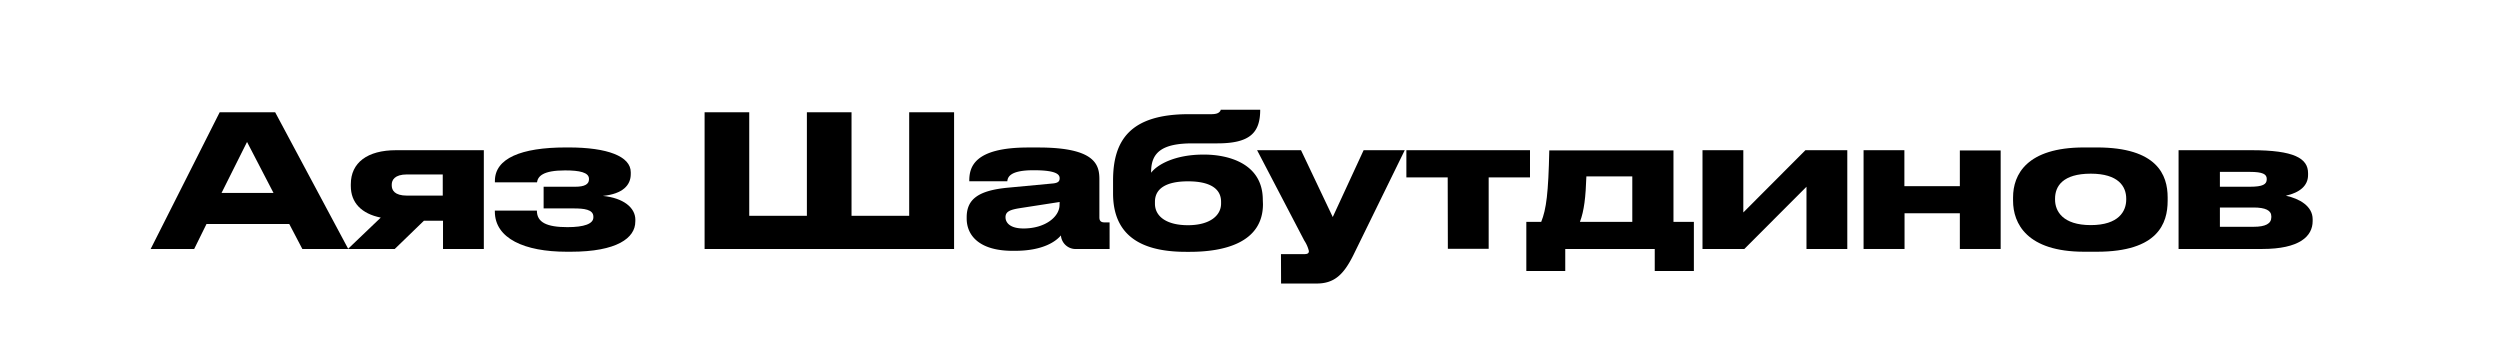 <?xml version="1.0" encoding="UTF-8"?> <svg xmlns="http://www.w3.org/2000/svg" viewBox="0 0 490 70"> <defs> <style>.cls-1{fill:#fff;}</style> </defs> <g id="Layer_2" data-name="Layer 2"> <g id="Layer_1-2" data-name="Layer 1"> <rect class="cls-1" width="490" height="70"></rect> <path d="M56.7,43.91H40.47L38.06,48.8H29.53L43.06,22H53.93L68.26,48.8h-9ZM48.42,27.82l-5,10H53.61Z"></path> <path d="M83.09,43.26,77.37,48.8H68.19l6.44-6.15c-3.78-.76-5.87-2.92-5.87-6.19V36.1c0-4.21,3.24-6.66,8.86-6.66H94.83V48.8h-8V43.26Zm-3.31-9.07c-2.45,0-3,1.11-3,2v.15c0,.93.54,2,3,2h7V34.19Z"></path> <path d="M124.52,43.44c0,3.2-3.6,5.9-12.63,5.9h-.83c-8.24,0-14.07-2.59-14.07-7.88v-.18h8.24c0,2.3,1.91,3.24,6,3.24,3.27,0,5.07-.65,5.07-1.91v-.14c0-1.44-1.87-1.62-3.89-1.62h-5.86V36.6h6.22c1.77,0,2.67-.47,2.67-1.44v-.11c0-1.26-1.84-1.65-4.68-1.65-4.36,0-5.33,1.15-5.51,2.34H97v-.29c0-4.39,5.11-6.55,13.89-6.55h.58c7.56,0,12.16,1.73,12.16,4.86v.36c0,2.16-1.54,3.88-5.47,4.28,4,.4,6.37,2.27,6.37,4.68Z"></path> <path d="M138.1,22h8.75v20.3h11.3V22h8.75v20.3h11.3V22H187V48.8H138.1Z"></path> <path d="M198.94,49.16h-.47c-6.51,0-9-3-9-6.33v-.25c0-3.57,2.34-5.26,8.14-5.8l8.85-.83c.9-.11,1.23-.39,1.23-1s-.33-1.58-5-1.58h-.18c-4.79,0-5,1.51-5.08,2.16h-7.45v-.07c0-2.56.76-6.55,11.55-6.55h2c11.23,0,11.95,3.45,11.95,6.26v7.42c0,.57.18,1,1,1h1V48.8H211a2.88,2.88,0,0,1-3.06-2.66C207.07,47.18,204.63,49.16,198.94,49.16Zm8.75-9.57L200,40.78c-2.05.32-2.92.68-2.92,1.8v0c0,1,.8,2.2,3.53,2.2,4.28,0,7.06-2.31,7.06-4.61Z"></path> <path d="M247.54,40c0,7.64-7.74,9.36-14.33,9.36h-.72c-7,0-14.33-1.94-14.33-11.44V35.38c0-7.81,3.28-13,14.83-13h4.36c1,0,1.4-.18,1.65-.43a.69.69,0,0,0,.26-.44H247c0,4.5-2,6.59-8.38,6.59h-4.9c-5.94,0-8.1,1.77-8.1,5.58v.18c1.15-1.55,4.61-3.56,10.22-3.56h.22c4.17,0,11.45,1.44,11.45,8.89Zm-8.21-.07v-.39c0-2.56-2.16-4-6.48-4s-6.48,1.44-6.48,4v.39c0,2.41,2.16,4.21,6.48,4.21S239.33,42.22,239.33,39.91Z"></path> <path d="M251.07,49.81h4.53c.76,0,.94-.21.94-.61a6.5,6.5,0,0,0-.9-2.05l-9.25-17.71H255l6.22,13.1,6.05-13.1h8.06L265.21,50.1c-1.83,3.63-3.63,5.47-7.12,5.47h-7Z"></path> <path d="M283.75,34.77h-8.1V29.44h24.23v5.33h-8.1v14h-8Z"></path> <path d="M299.16,43.48h2.92c1-2.49,1.4-5.62,1.58-14H328v14h4v9.64h-7.67V48.8H306.79v4.32h-7.63Zm20.77,0v-8.9h-9c-.14,4.07-.43,6.7-1.26,8.9Z"></path> <path d="M333.69,29.44h8v12.2l12.17-12.2h8.21V48.8h-8V36.6L341.89,48.8h-8.2Z"></path> <path d="M365.26,48.8V29.44h8v7.05h10.87v-7h8V48.8h-8v-7H373.29v7Z"></path> <path d="M408.49,49.34c-11.23,0-13.93-5.54-13.93-10v-.65c0-4.46,2.67-9.79,13.9-9.79H411c11.81,0,13.86,5.4,13.86,9.79v.65c0,4.46-1.91,10-13.86,10Zm8.25-10.22v-.18c0-2.41-1.55-4.9-6.95-4.9h0c-5.47,0-7,2.45-7,4.9v.18c0,2.27,1.51,5,7,5S416.74,41.39,416.74,39.12Z"></path> <path d="M427,48.8V29.44h14.33c8.28,0,11.05,1.58,11.05,4.5v.36c0,2.12-1.65,3.45-4.35,4.06,2.7.58,5.25,2.06,5.25,4.61v.36c0,3-2.59,5.47-9.9,5.47ZM441,36.6c2.49,0,3.28-.47,3.28-1.44v-.11c0-.9-.76-1.36-3.31-1.36h-5.87V36.6Zm.72,7.85c2.31,0,3.46-.61,3.46-1.87V42.4c0-1.16-1.15-1.73-3.49-1.73h-6.59v3.78Z"></path> </g> </g> </svg> 